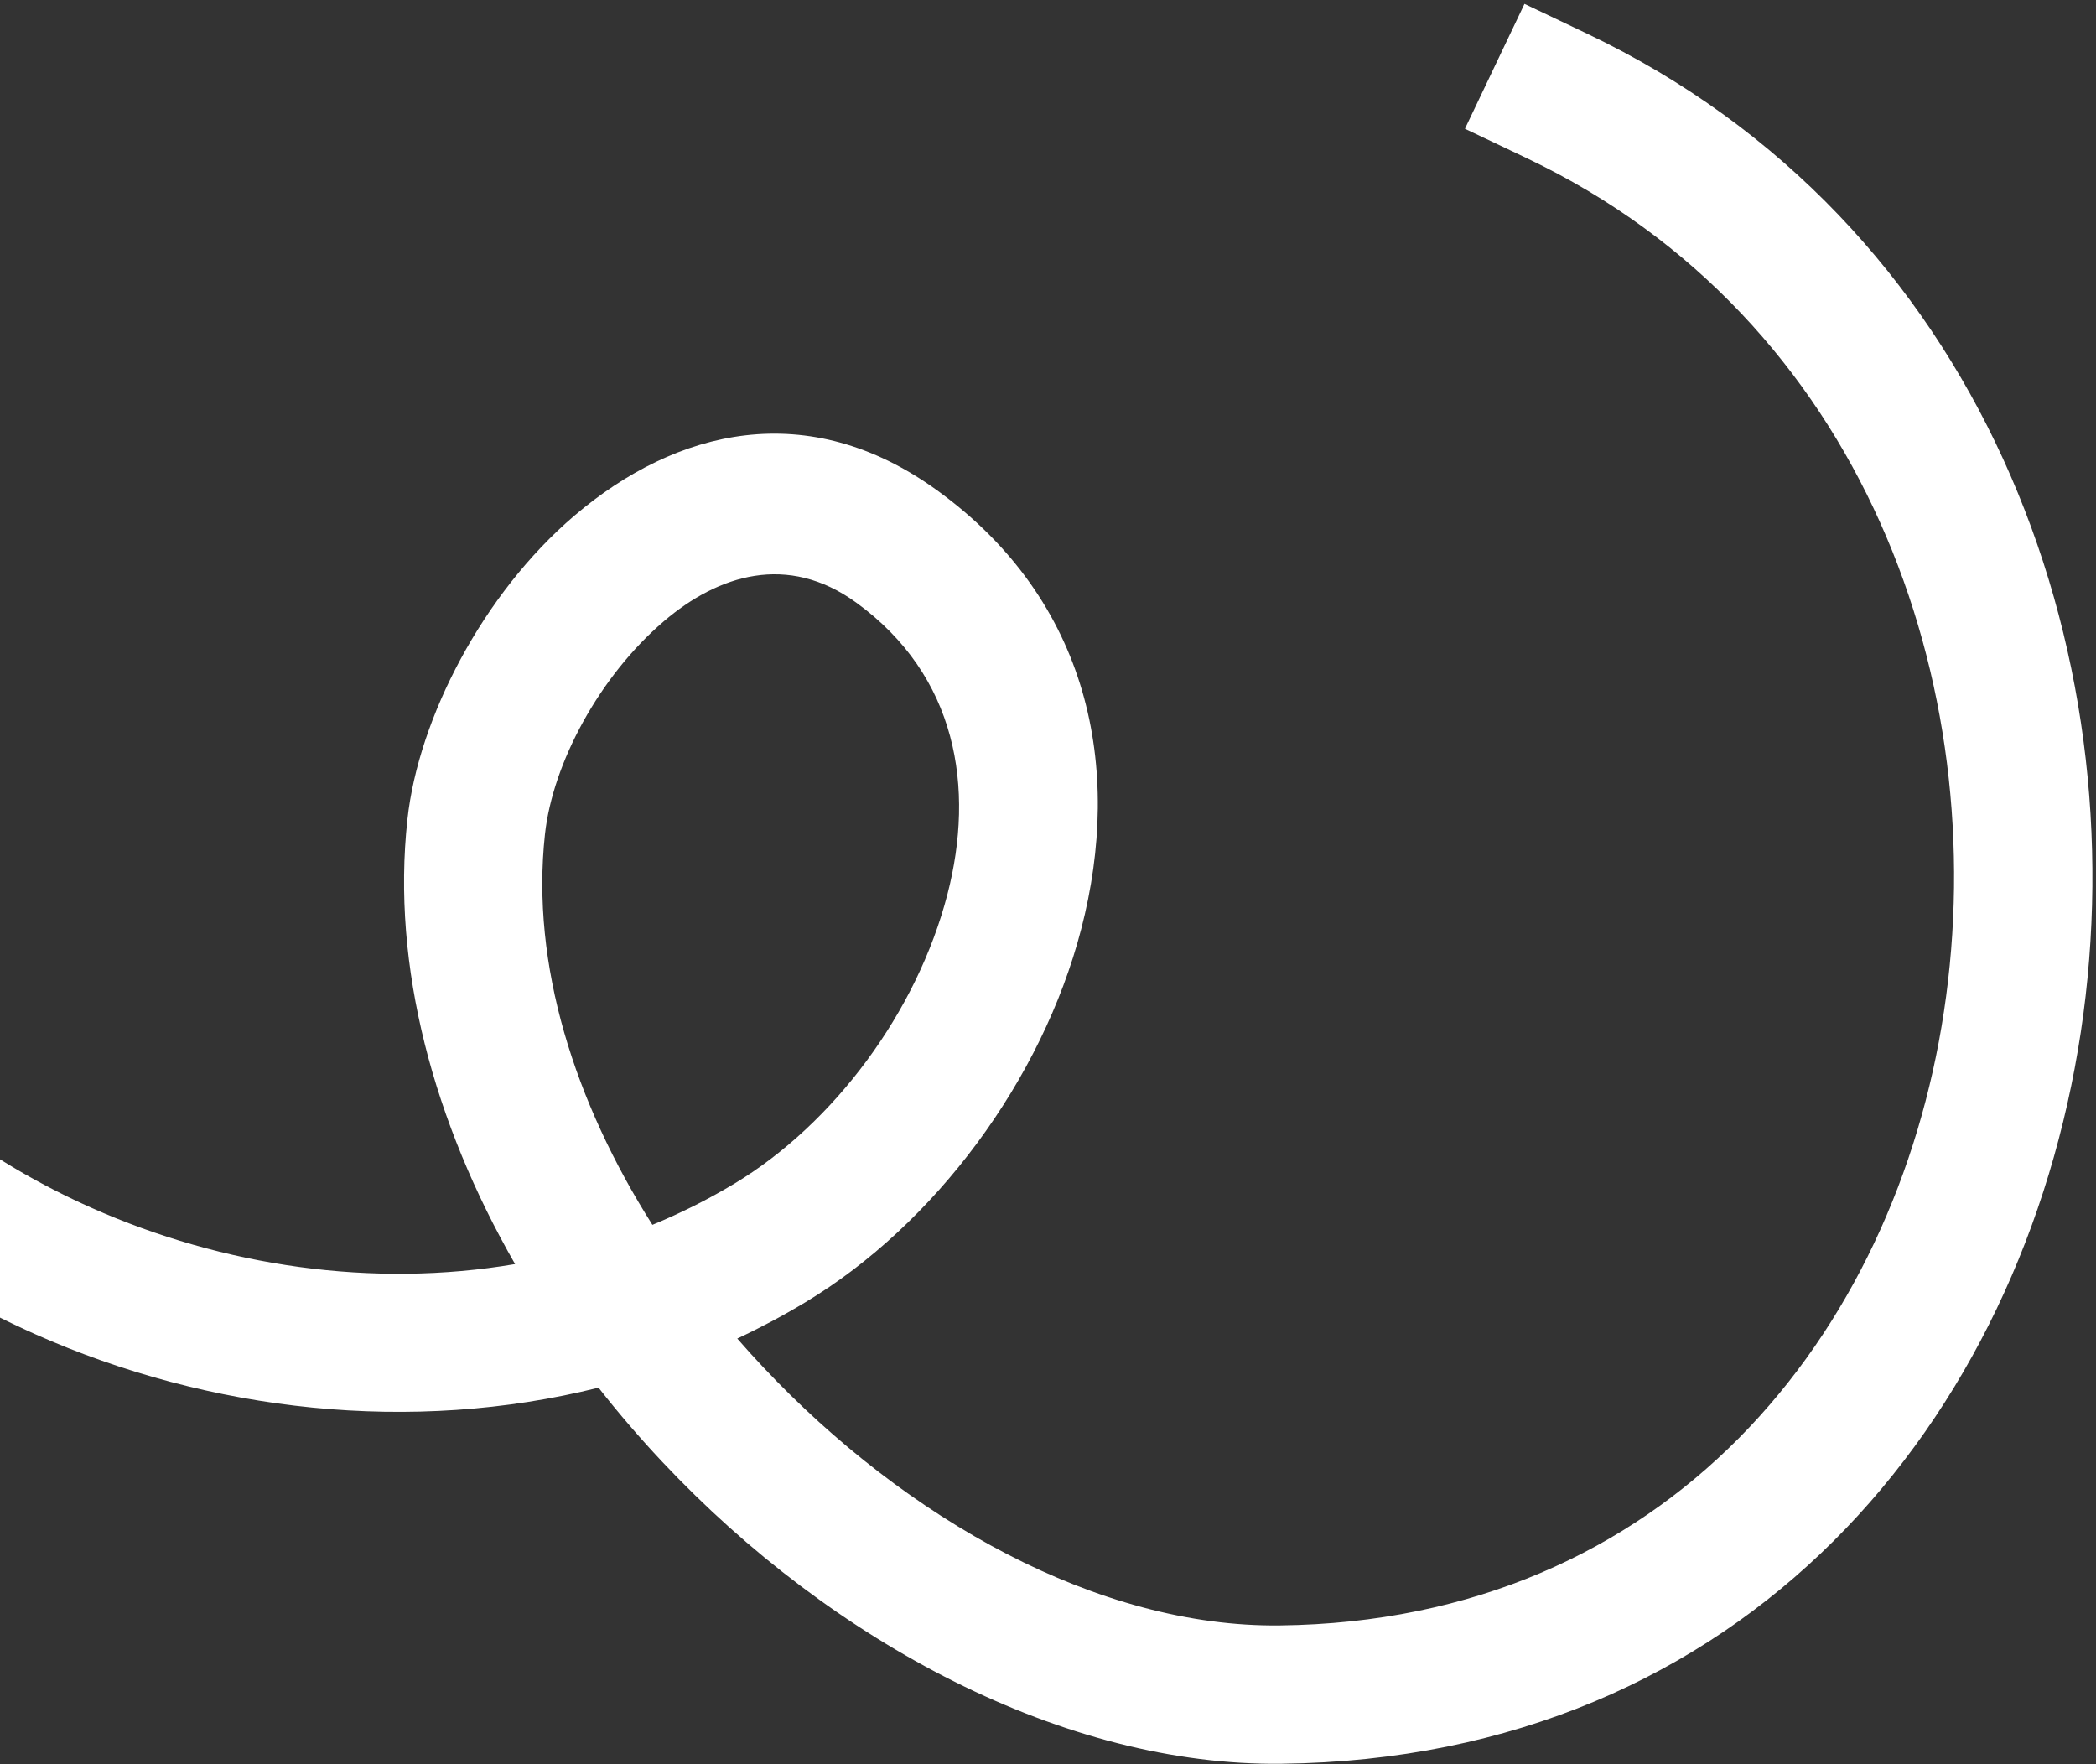 <svg xmlns="http://www.w3.org/2000/svg" fill="none" viewBox="0 0 221 186" height="186" width="221">
<rect x="0" y="0" width="221" height="186" fill="#333333" stroke="none"/>
<path fill="white" d="M63.113 146.312C43.425 151.225 22.161 148.886 3.687 140.663C-22.112 129.181 -42.349 106.342 -45.575 76.368L-46.357 69.116L-31.848 67.554L-31.072 74.803C-28.424 99.393 -11.547 117.915 9.619 127.338C23.513 133.525 39.303 135.833 54.309 133.282C45.756 118.374 41.257 101.955 42.959 86.386C44.117 75.756 50.91 62.603 60.557 54.377C71.315 45.21 85.19 41.829 98.827 51.714C114.906 63.366 118.414 80.989 114 97.968C109.875 113.879 98.556 129.095 84.95 137.289C82.596 138.707 80.192 139.987 77.736 141.134C78.622 142.154 79.53 143.158 80.459 144.141C95.55 160.19 115.815 171.604 134.942 171.383C175.87 170.904 199.826 140.701 204.97 106.639C210.177 72.197 196.431 33.548 161.053 16.713L154.461 13.578L160.739 0.41L167.324 3.543C208.846 23.295 225.508 68.396 219.399 108.818C213.228 149.625 184.151 185.397 135.107 185.969C112.306 186.236 87.831 173.274 69.834 154.137C67.472 151.628 65.223 149.01 63.107 146.31L63.113 146.312ZM68.788 129.144C71.754 127.923 74.641 126.476 77.437 124.798C87.971 118.452 96.697 106.639 99.891 94.317C102.808 83.066 100.923 71.25 90.273 63.532C83.037 58.287 75.73 60.622 70.024 65.48C63.217 71.278 58.277 80.467 57.46 87.96C55.959 101.743 60.597 116.203 68.788 129.144Z" clip-rule="evenodd" fill-rule="evenodd"></path>
</svg>
